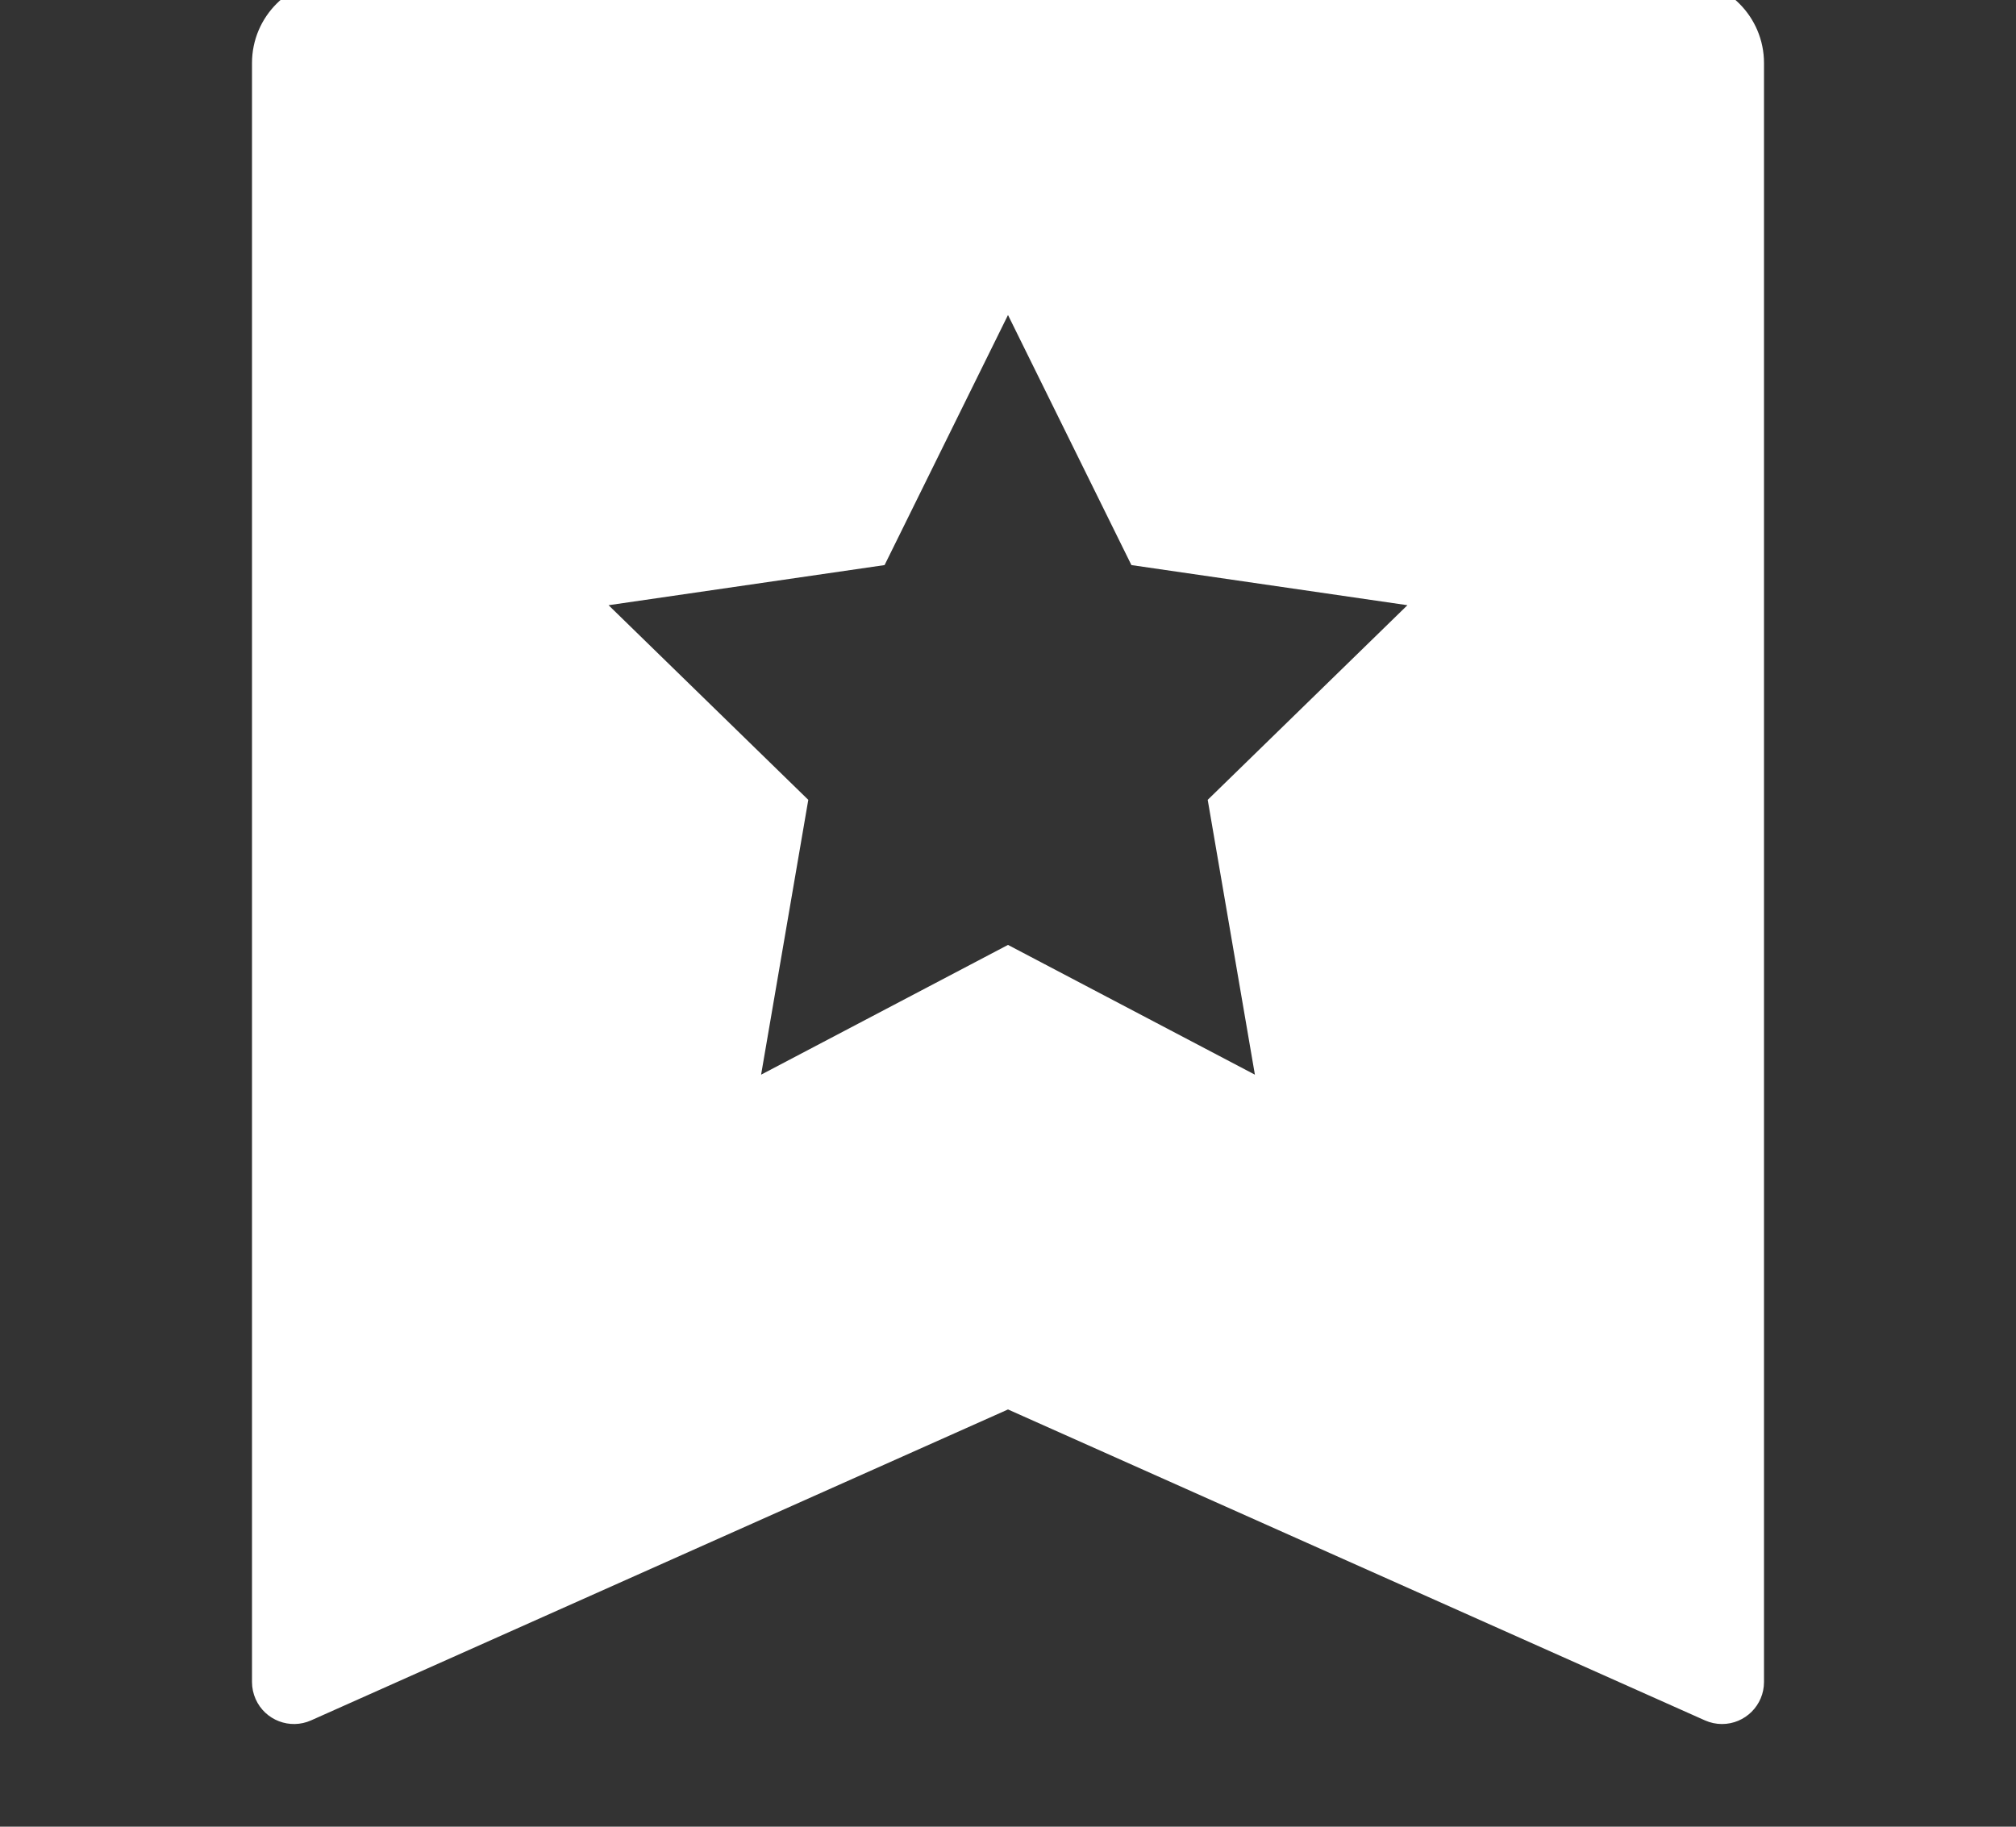 <svg width="32" height="29" viewBox="0 0 32 29" fill="none" xmlns="http://www.w3.org/2000/svg">
<rect x="0" y="0" width="32" height="29" fill="#333333" stroke="none"/>
<path d="M5.333 -0.332H26.667C27.403 -0.332 28 0.265 28 1.001V26.703C28 27.071 27.701 27.37 27.333 27.37C27.24 27.37 27.147 27.35 27.062 27.312L16 22.376L4.938 27.312C4.602 27.462 4.208 27.311 4.058 26.975C4.02 26.889 4 26.797 4 26.703V1.001C4 0.265 4.597 -0.332 5.333 -0.332ZM16 15.001L19.919 17.061L19.17 12.698L22.34 9.608L17.959 8.971L16 5.001L14.041 8.971L9.66 9.608L12.83 12.698L12.081 17.061L16 15.001Z" fill="white"/>
</svg>
